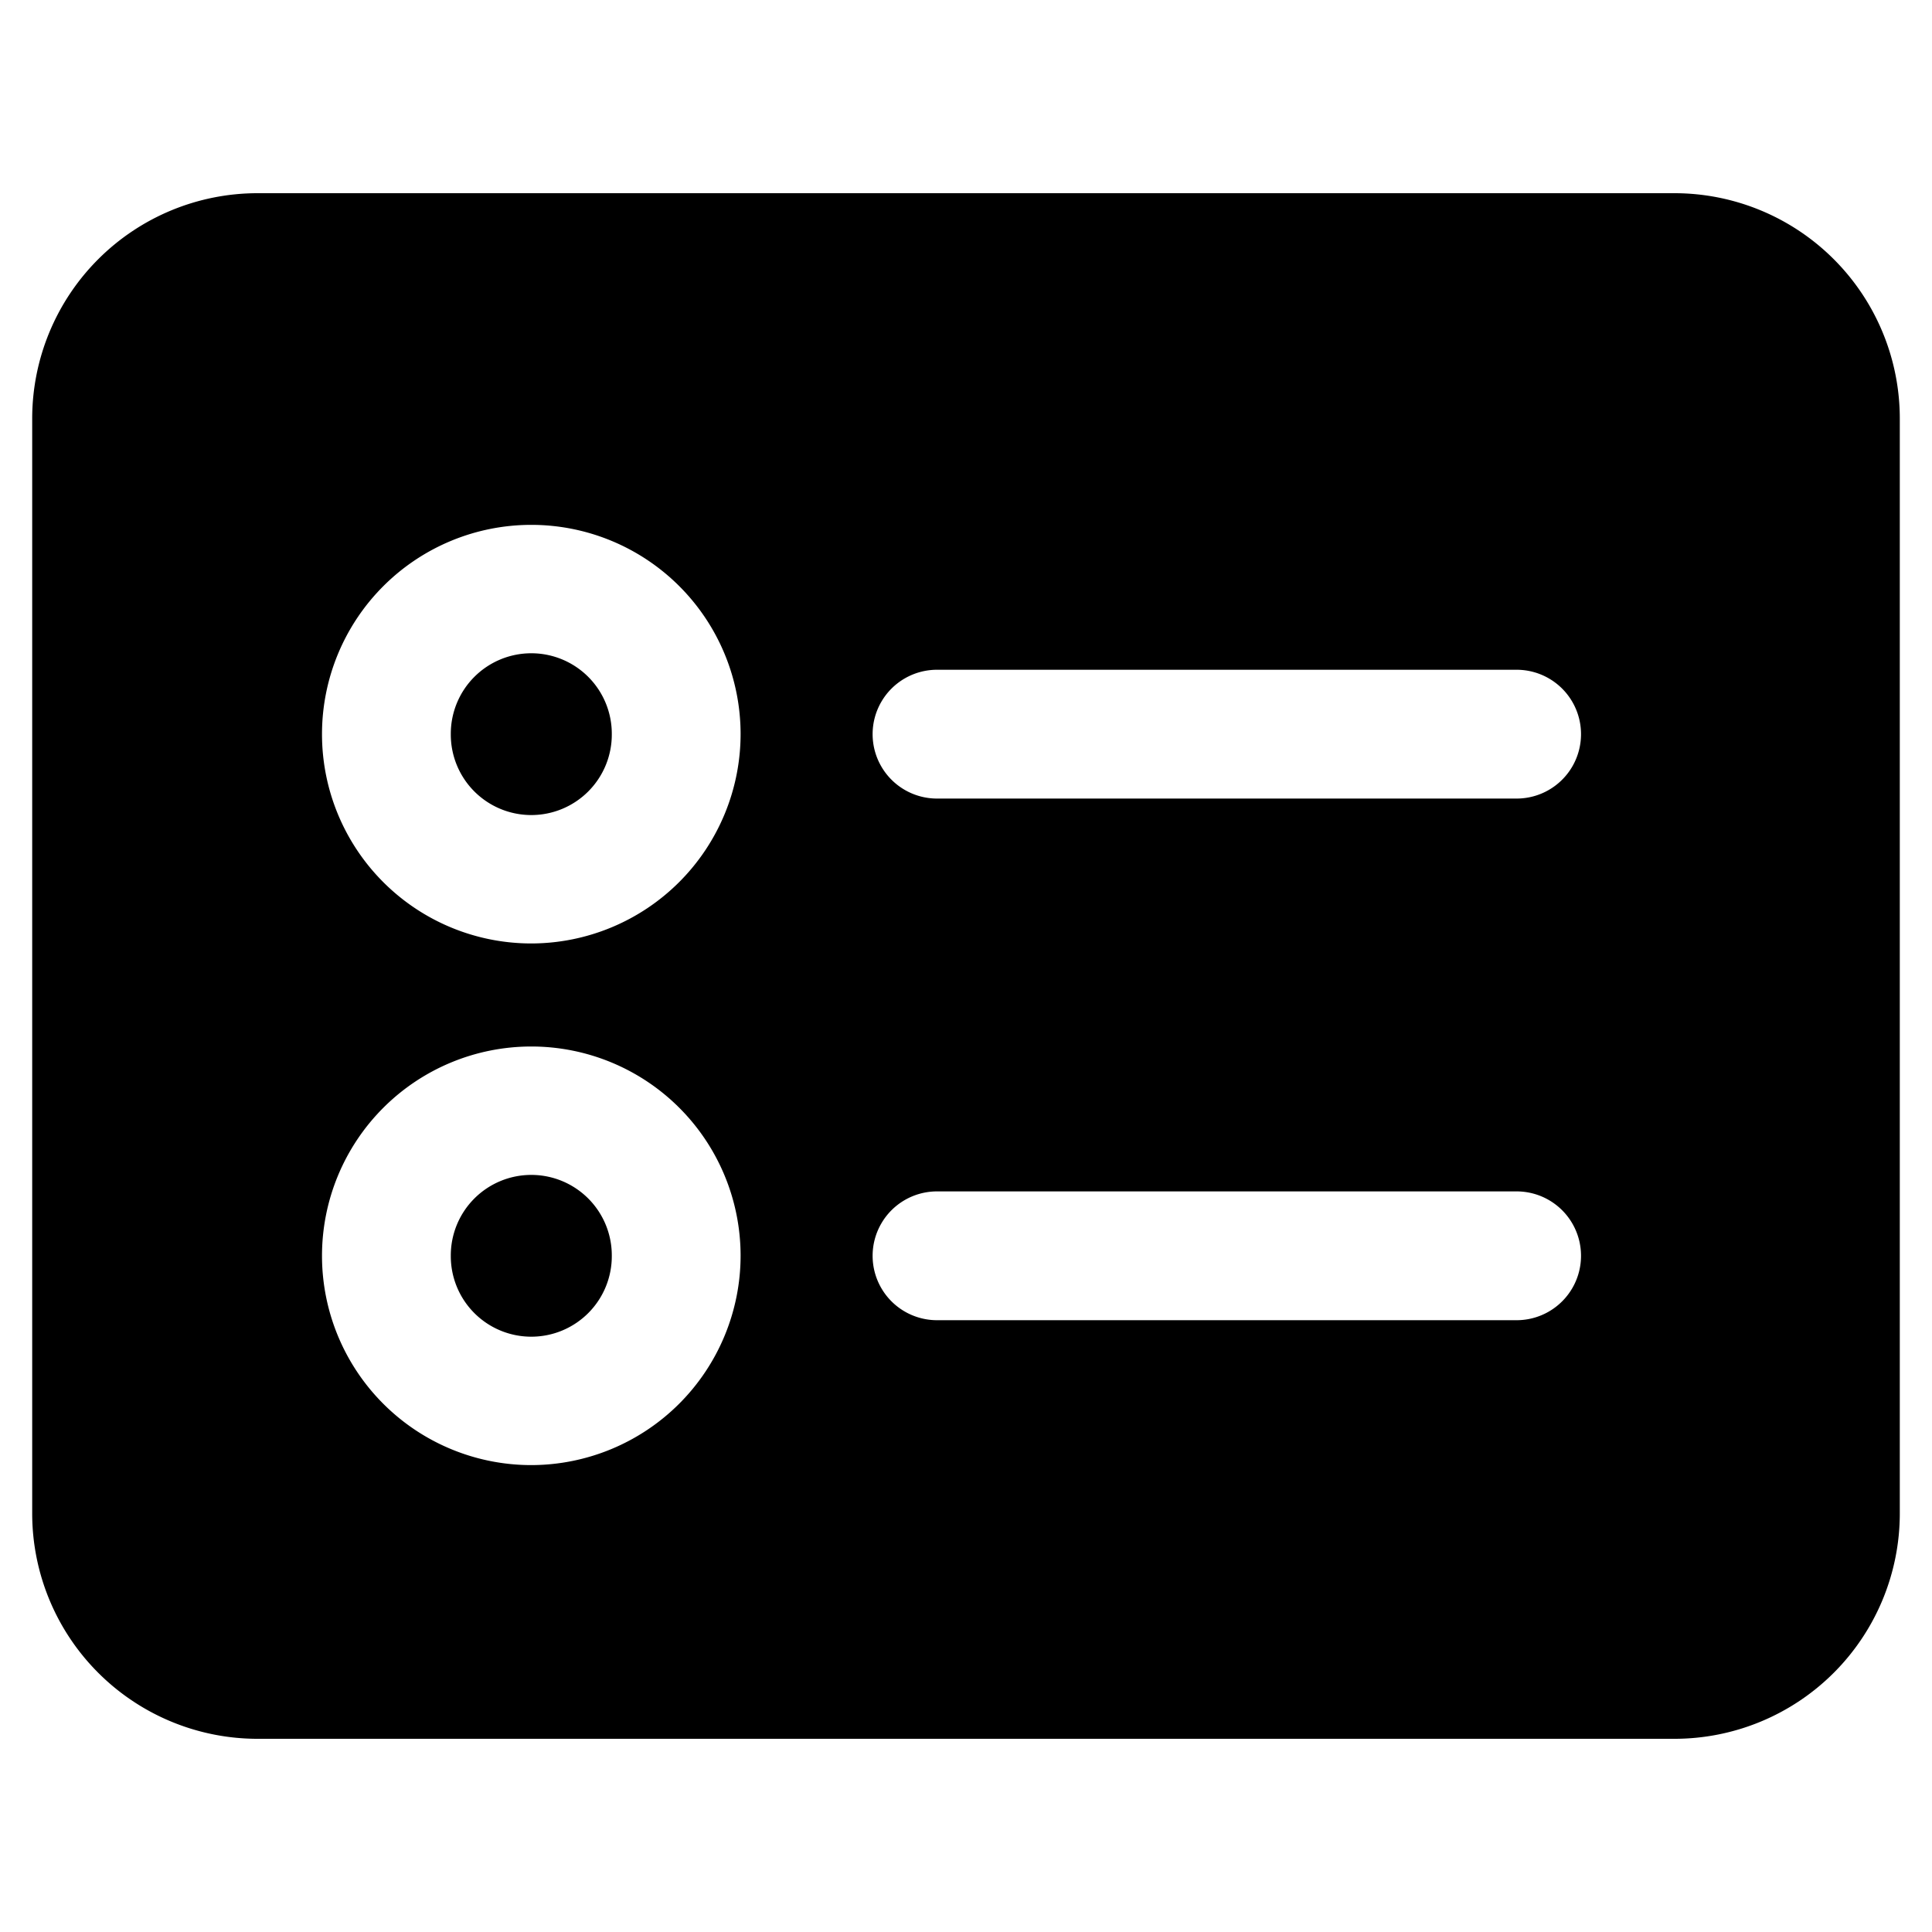 <?xml version="1.0" standalone="no"?><!DOCTYPE svg PUBLIC "-//W3C//DTD SVG 1.1//EN" "http://www.w3.org/Graphics/SVG/1.1/DTD/svg11.dtd"><svg t="1688551773540" class="icon" viewBox="0 0 1024 1024" version="1.1" xmlns="http://www.w3.org/2000/svg" p-id="4926" xmlns:xlink="http://www.w3.org/1999/xlink" width="200" height="200"><path d="M281.6 389.12m-42.667 0a42.667 42.667 0 1 0 85.333 0 42.667 42.667 0 1 0-85.333 0Z" p-id="4927"></path><path d="M281.6 665.6m-42.667 0a42.667 42.667 0 1 0 85.333 0 42.667 42.667 0 1 0-85.333 0Z" p-id="4928"></path><path d="M887.467 102.4H136.533a119.467 119.467 0 0 0-119.467 119.467v580.267a119.467 119.467 0 0 0 119.467 119.467h750.933a119.467 119.467 0 0 0 119.467-119.467V221.867a119.467 119.467 0 0 0-119.467-119.467zM281.6 776.533A110.933 110.933 0 1 1 392.533 665.6a111.104 111.104 0 0 1-110.933 110.933z m0-276.48a110.933 110.933 0 1 1 110.933-110.933 111.104 111.104 0 0 1-110.933 110.933zM803.84 699.733h-307.2a34.133 34.133 0 1 1 0-68.267h307.2a34.133 34.133 0 0 1 0 68.267z m0-276.48h-307.2a34.133 34.133 0 0 1 0-68.267h307.2a34.133 34.133 0 0 1 0 68.267z" p-id="4929"></path></svg>